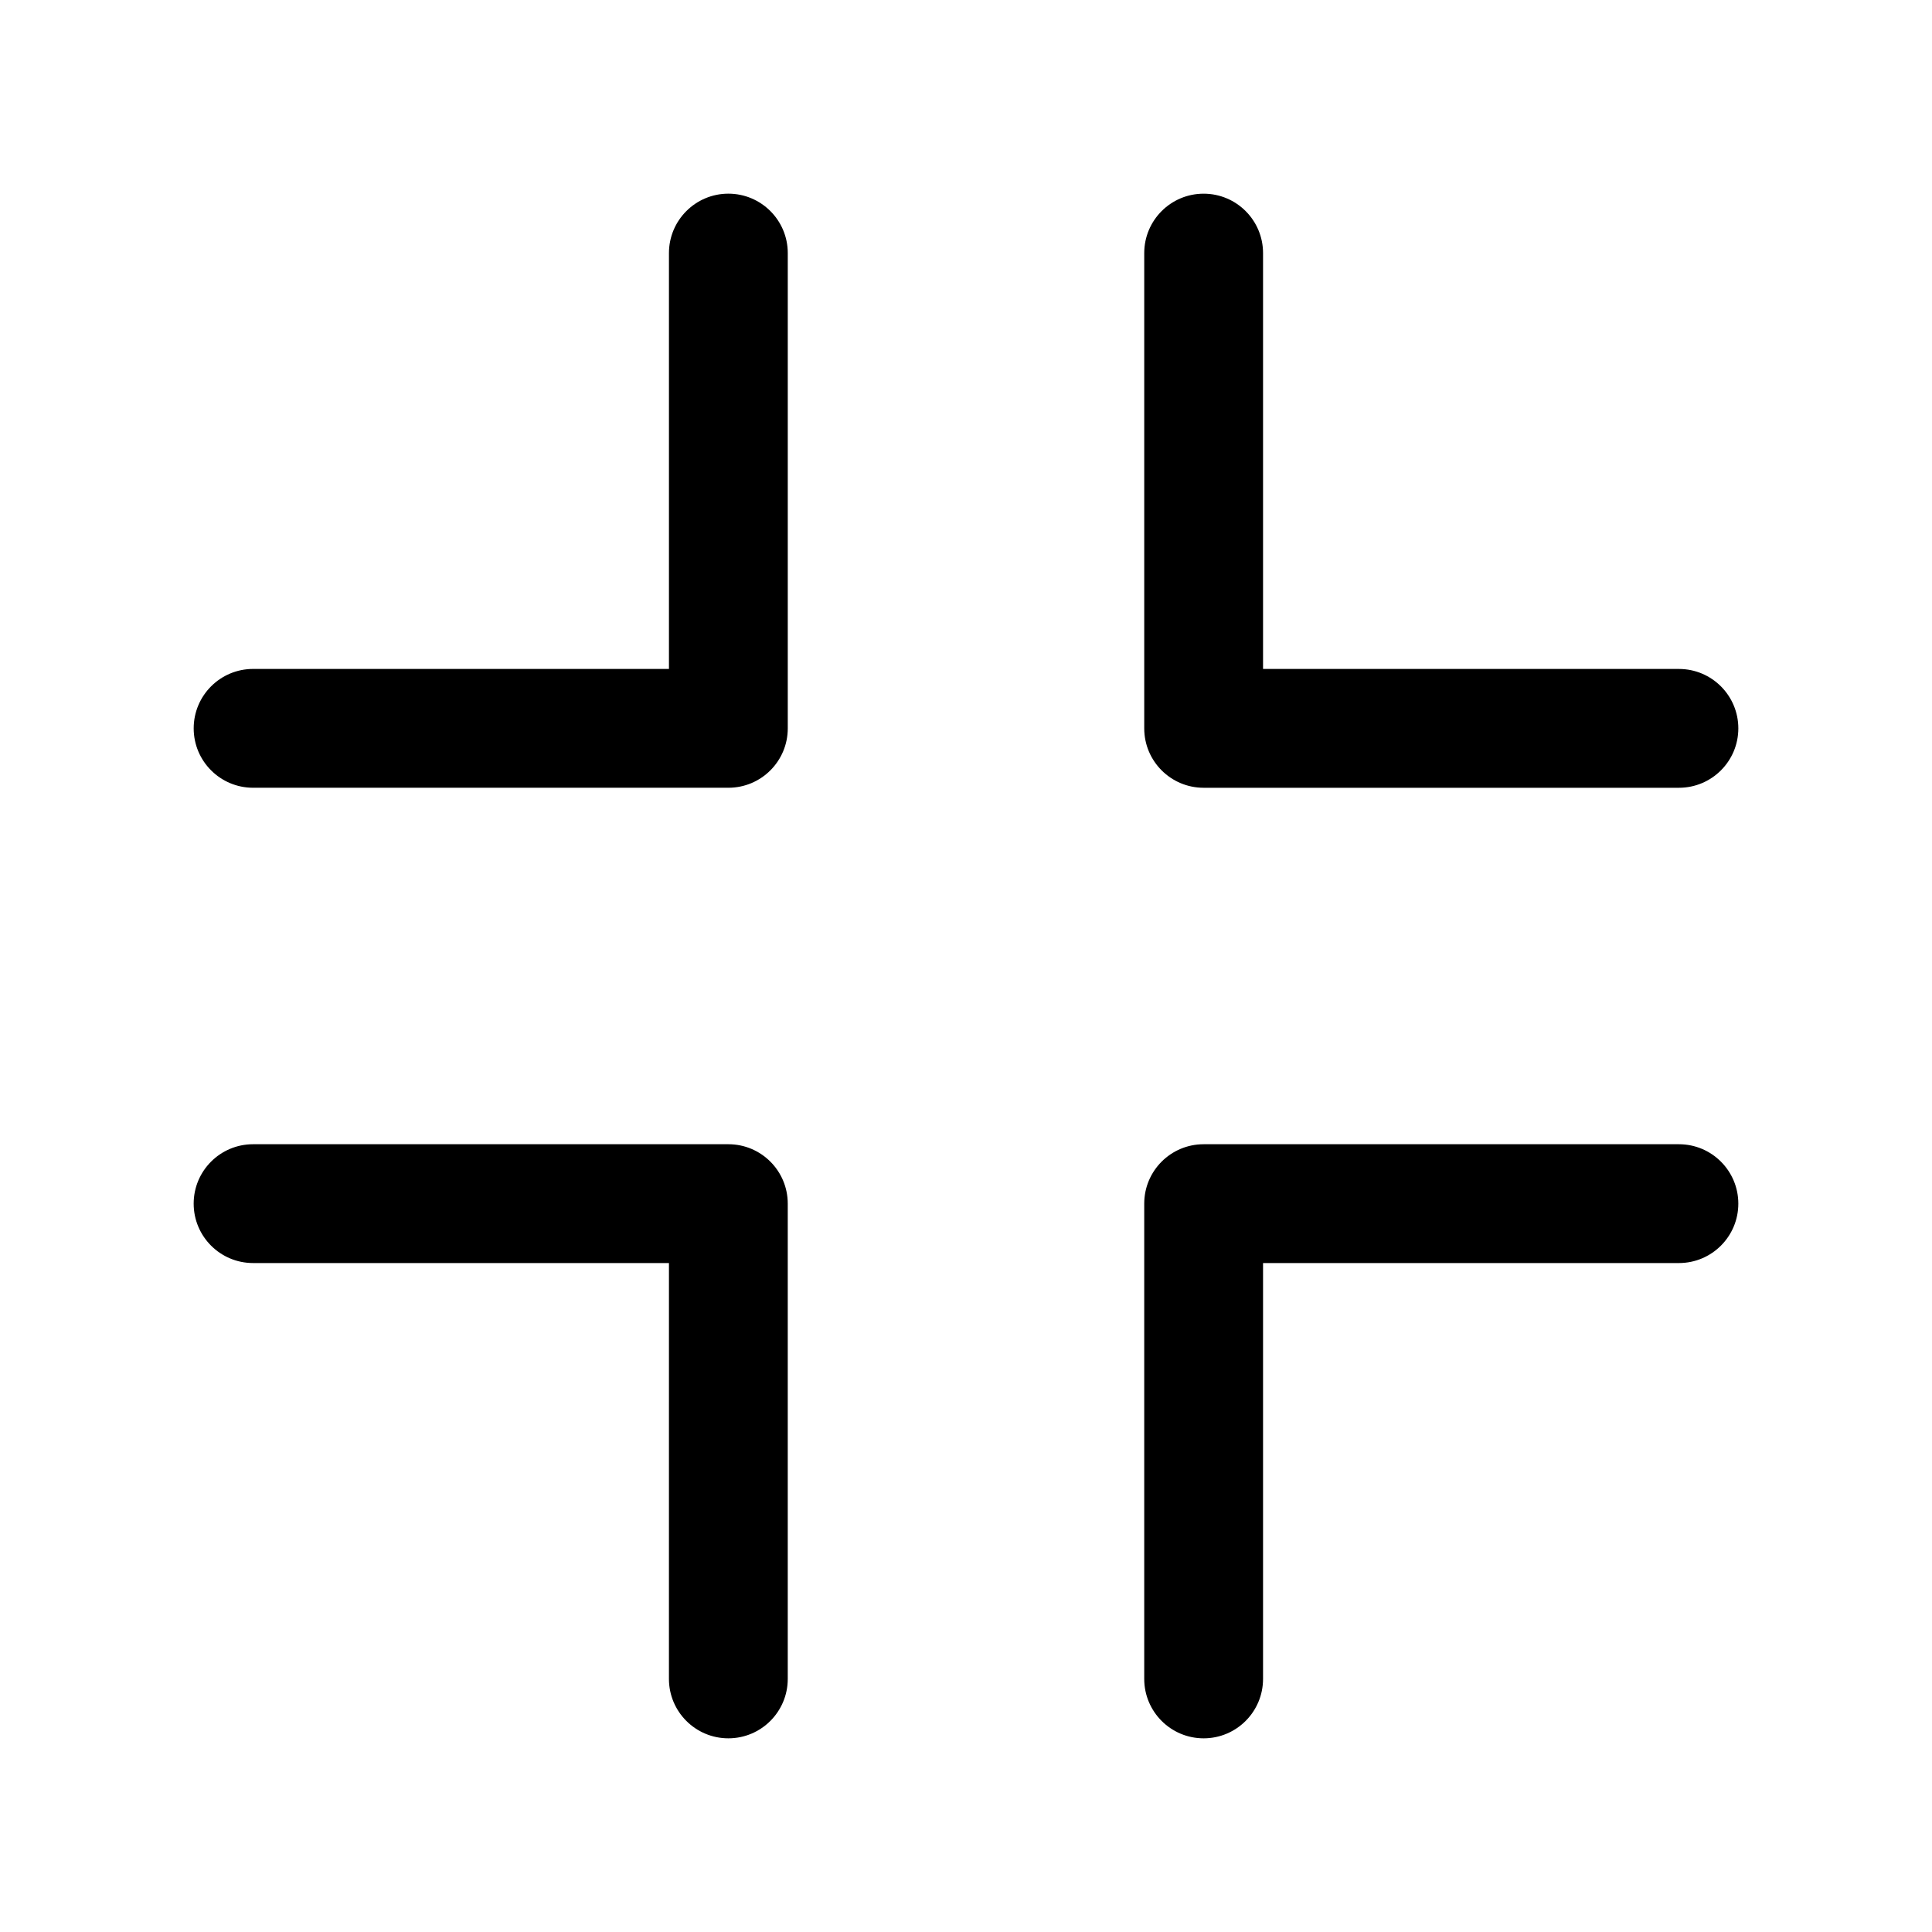<?xml version="1.0" encoding="UTF-8"?>
<!-- Uploaded to: ICON Repo, www.svgrepo.com, Generator: ICON Repo Mixer Tools -->
<svg fill="#000000" width="800px" height="800px" version="1.1" viewBox="144 144 512 512" xmlns="http://www.w3.org/2000/svg">
 <path d="m478.72 321.28h110.21c8.695 0 15.746 7.051 15.746 15.746 0 8.695-7.051 15.742-15.746 15.742h-125.95c-8.695 0-15.746-7.047-15.746-15.742v-125.95c0-8.695 7.051-15.746 15.746-15.746 8.691 0 15.742 7.051 15.742 15.746zm-157.44 0v-110.21c0-8.695 7.051-15.746 15.746-15.746 8.695 0 15.742 7.051 15.742 15.746v125.95c0 8.695-7.047 15.742-15.742 15.742h-125.95c-8.695 0-15.746-7.047-15.746-15.742 0-8.695 7.051-15.746 15.746-15.746zm157.44 157.44v110.21c0 8.695-7.051 15.746-15.742 15.746-8.695 0-15.746-7.051-15.746-15.746v-125.95c0-8.695 7.051-15.746 15.746-15.746h125.95c8.695 0 15.746 7.051 15.746 15.746 0 8.691-7.051 15.742-15.746 15.742zm-157.44 0h-110.21c-8.695 0-15.746-7.051-15.746-15.742 0-8.695 7.051-15.746 15.746-15.746h125.95c8.695 0 15.742 7.051 15.742 15.746v125.95c0 8.695-7.047 15.746-15.742 15.746-8.695 0-15.746-7.051-15.746-15.746z"/>
</svg>